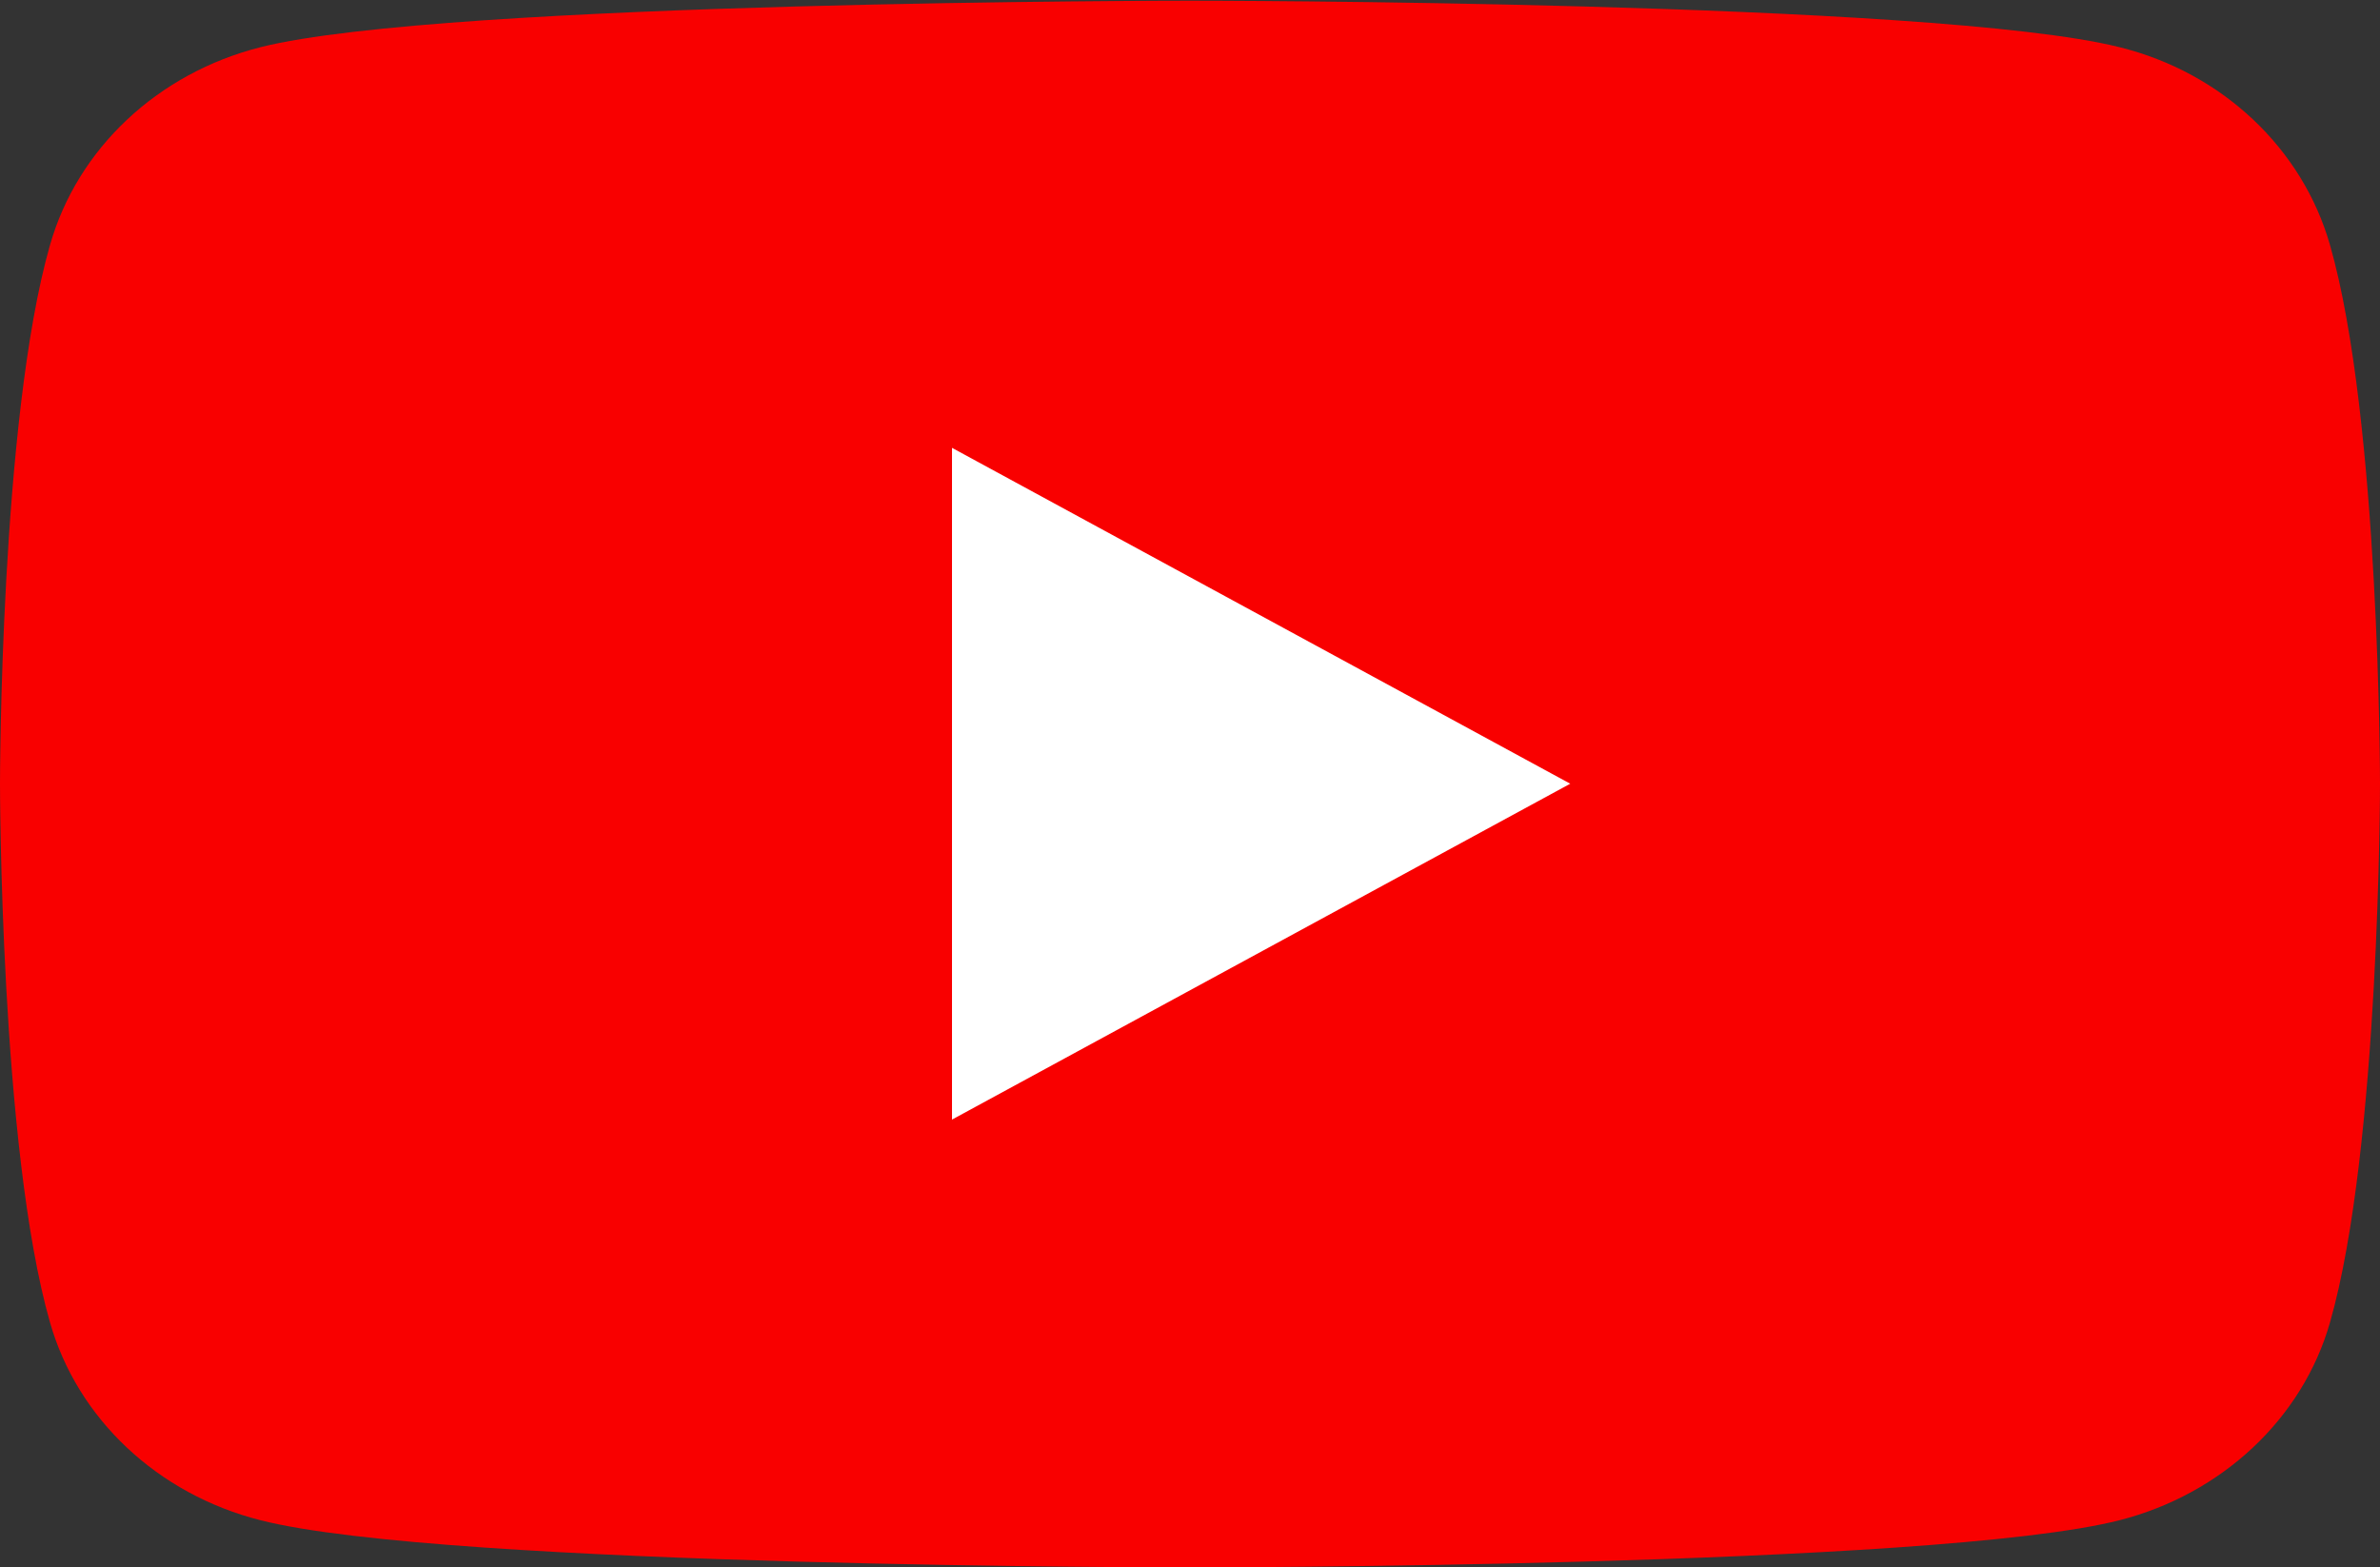<?xml version="1.0" encoding="UTF-8"?><svg xmlns="http://www.w3.org/2000/svg" viewBox="0 0 33.8 22.26"><rect x="0" y="0" width="33.8" height="22.26" fill="#333333" stroke="none"/><defs><style>.d{fill:#fff;}.e{fill:#f90000;}</style></defs><g id="a"/><g id="b"><g id="c"><g><path class="e" d="M33.09,3.48c-.39-1.37-1.53-2.45-2.99-2.81-2.64-.66-13.2-.66-13.2-.66,0,0-10.57,0-13.2,.66-1.46,.37-2.6,1.44-2.99,2.81-.71,2.48-.71,7.65-.71,7.65,0,0,0,5.17,.71,7.65,.39,1.37,1.53,2.44,2.99,2.81,2.63,.67,13.2,.67,13.2,.67,0,0,10.57,0,13.2-.67,1.45-.37,2.6-1.44,2.99-2.81,.71-2.48,.71-7.65,.71-7.65,0,0,0-5.17-.71-7.65"/><polygon class="d" points="13.52 15.9 13.52 6.36 22.3 11.13 13.52 15.9"/></g></g></g></svg>